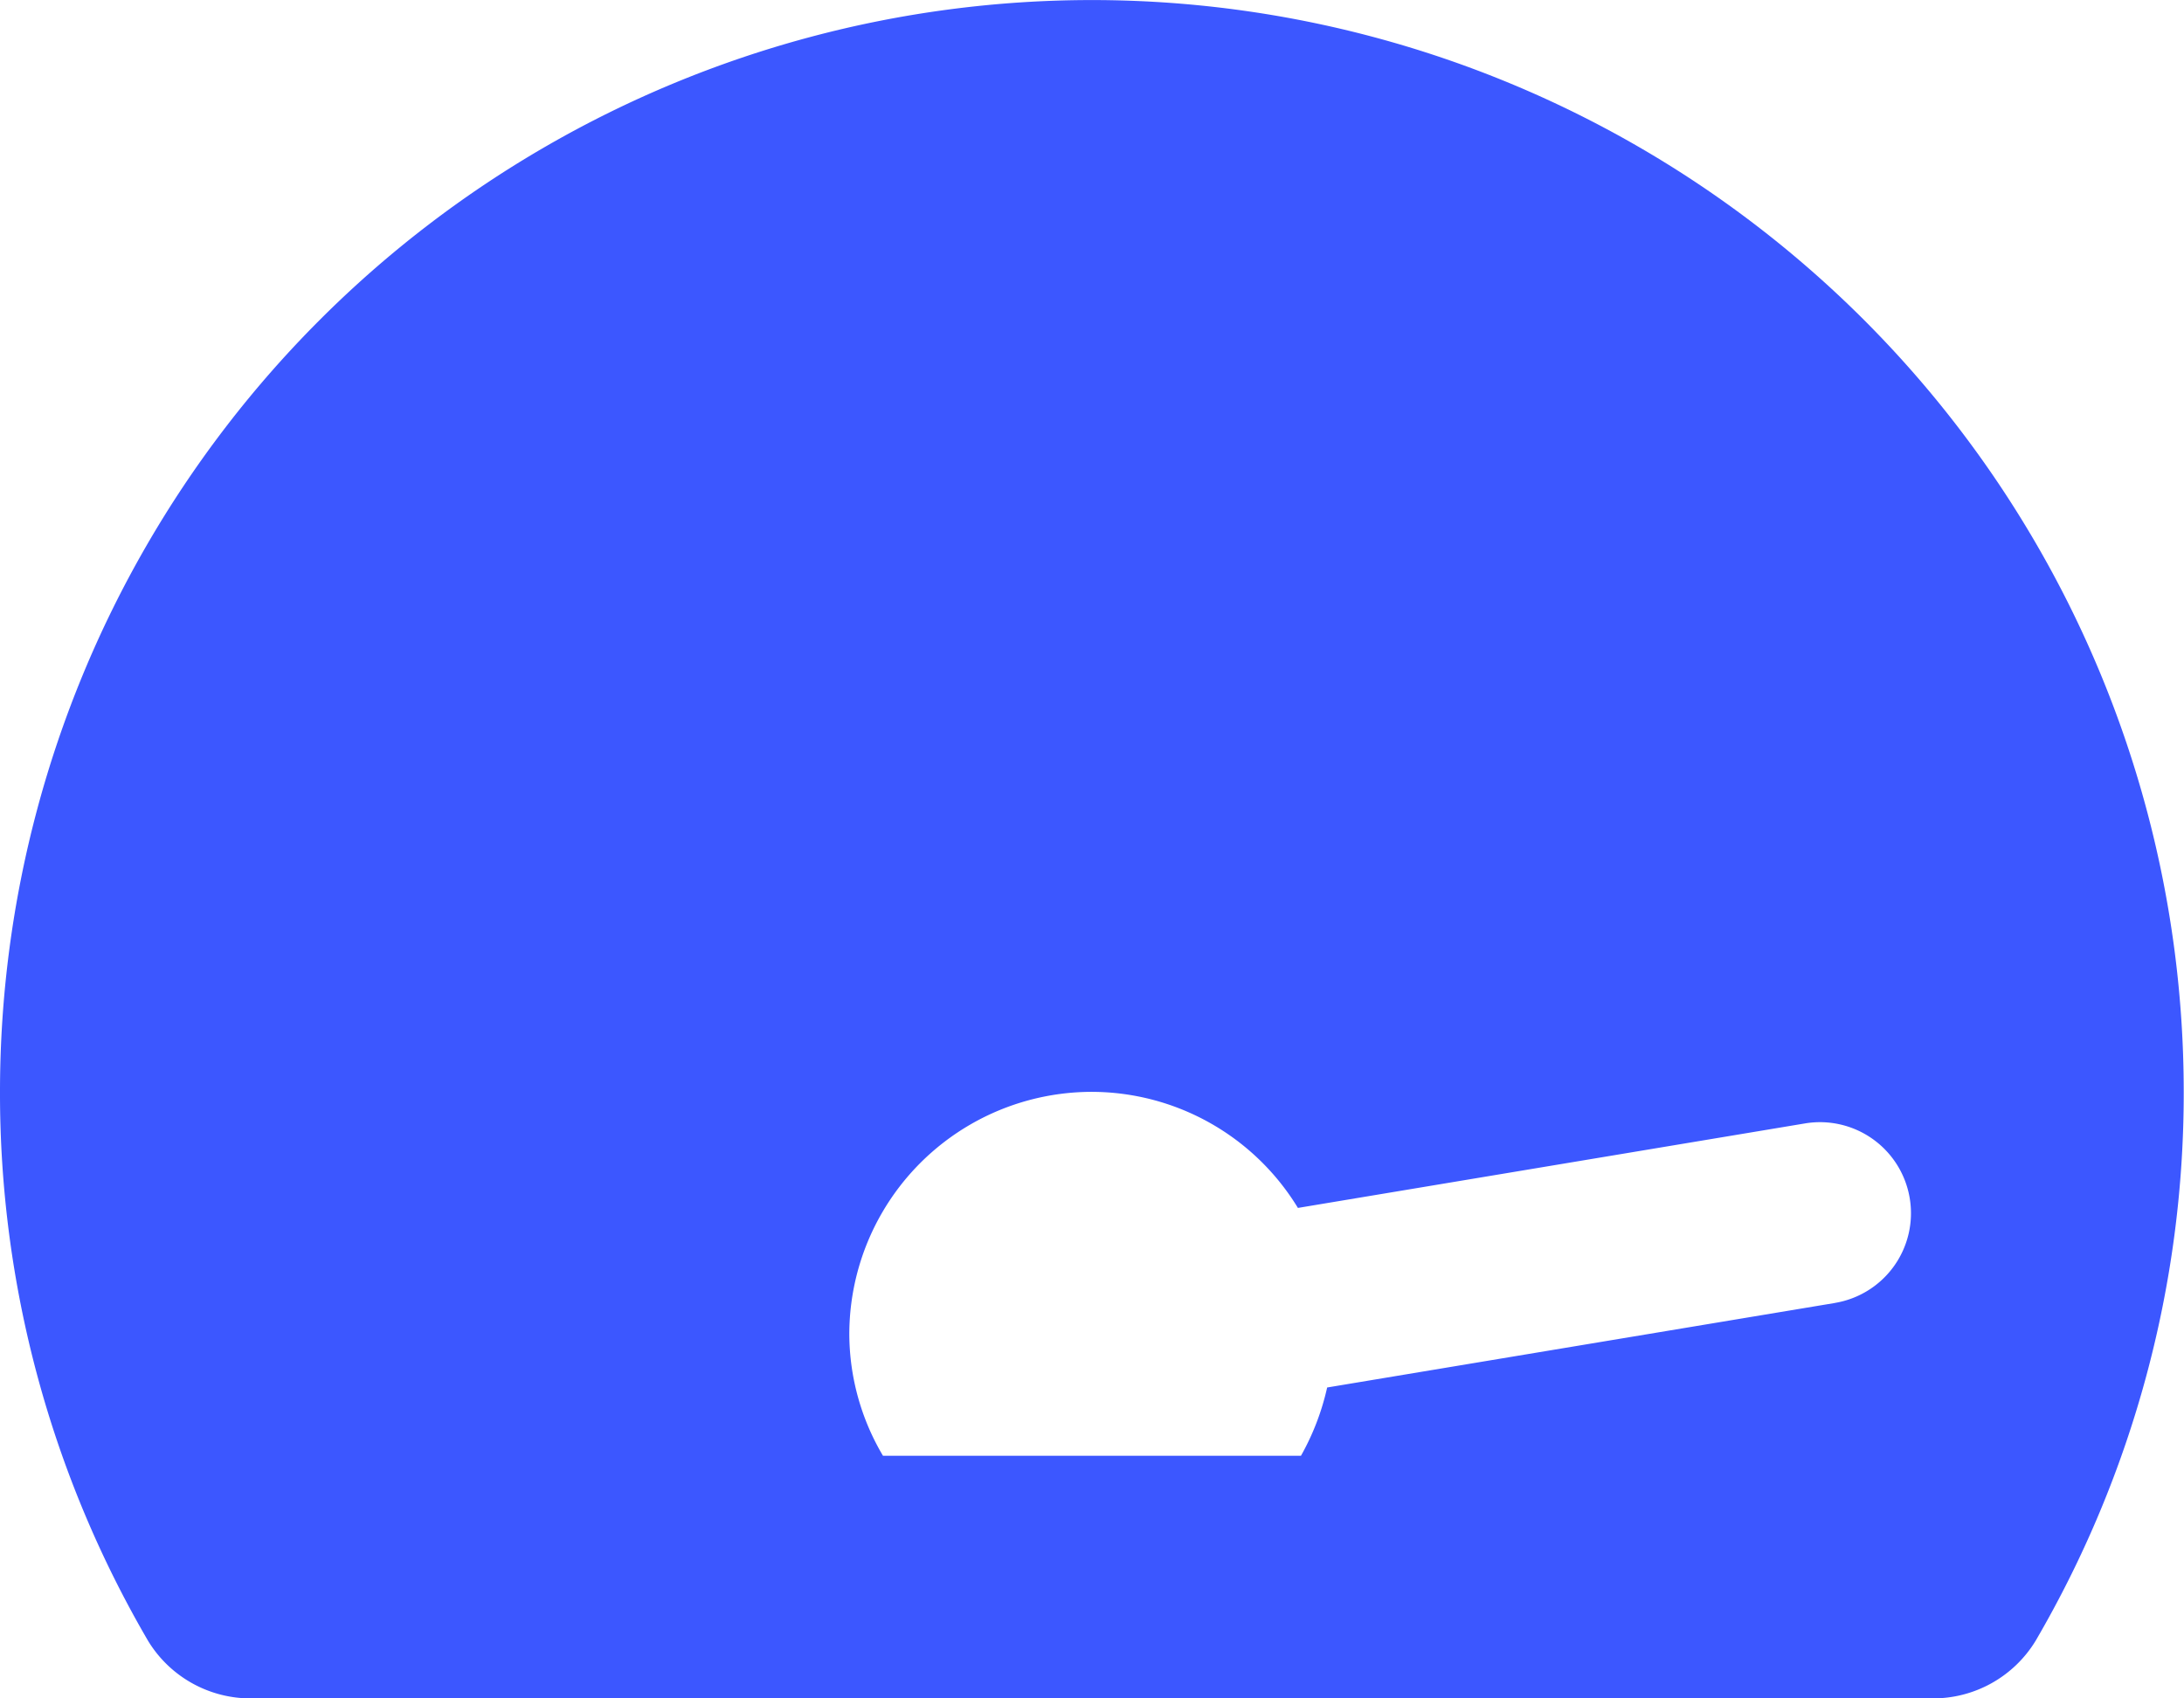<svg xmlns="http://www.w3.org/2000/svg" width="39.375" height="30.625" viewBox="0 0 39.375 30.625"><path d="M19.687-28.437A19.687,19.687,0,0,0,0-8.75a19.585,19.585,0,0,0,2.67,9.9A2.163,2.163,0,0,0,4.546,2.187H34.829A2.163,2.163,0,0,0,36.7,1.148a19.585,19.585,0,0,0,2.67-9.9A19.687,19.687,0,0,0,19.687-28.437Zm13.4,23.493L23.927-3.419a4.513,4.513,0,0,1-.472,1.231H15.919a4.329,4.329,0,0,1-.607-2.187A4.375,4.375,0,0,1,19.687-8.75,4.36,4.36,0,0,1,23.4-6.657l9.138-1.523A1.64,1.64,0,0,1,34.43-6.833,1.64,1.64,0,0,1,33.082-4.944Z" transform="translate(0 28.438)"  fill="#3C57FF"/></svg>